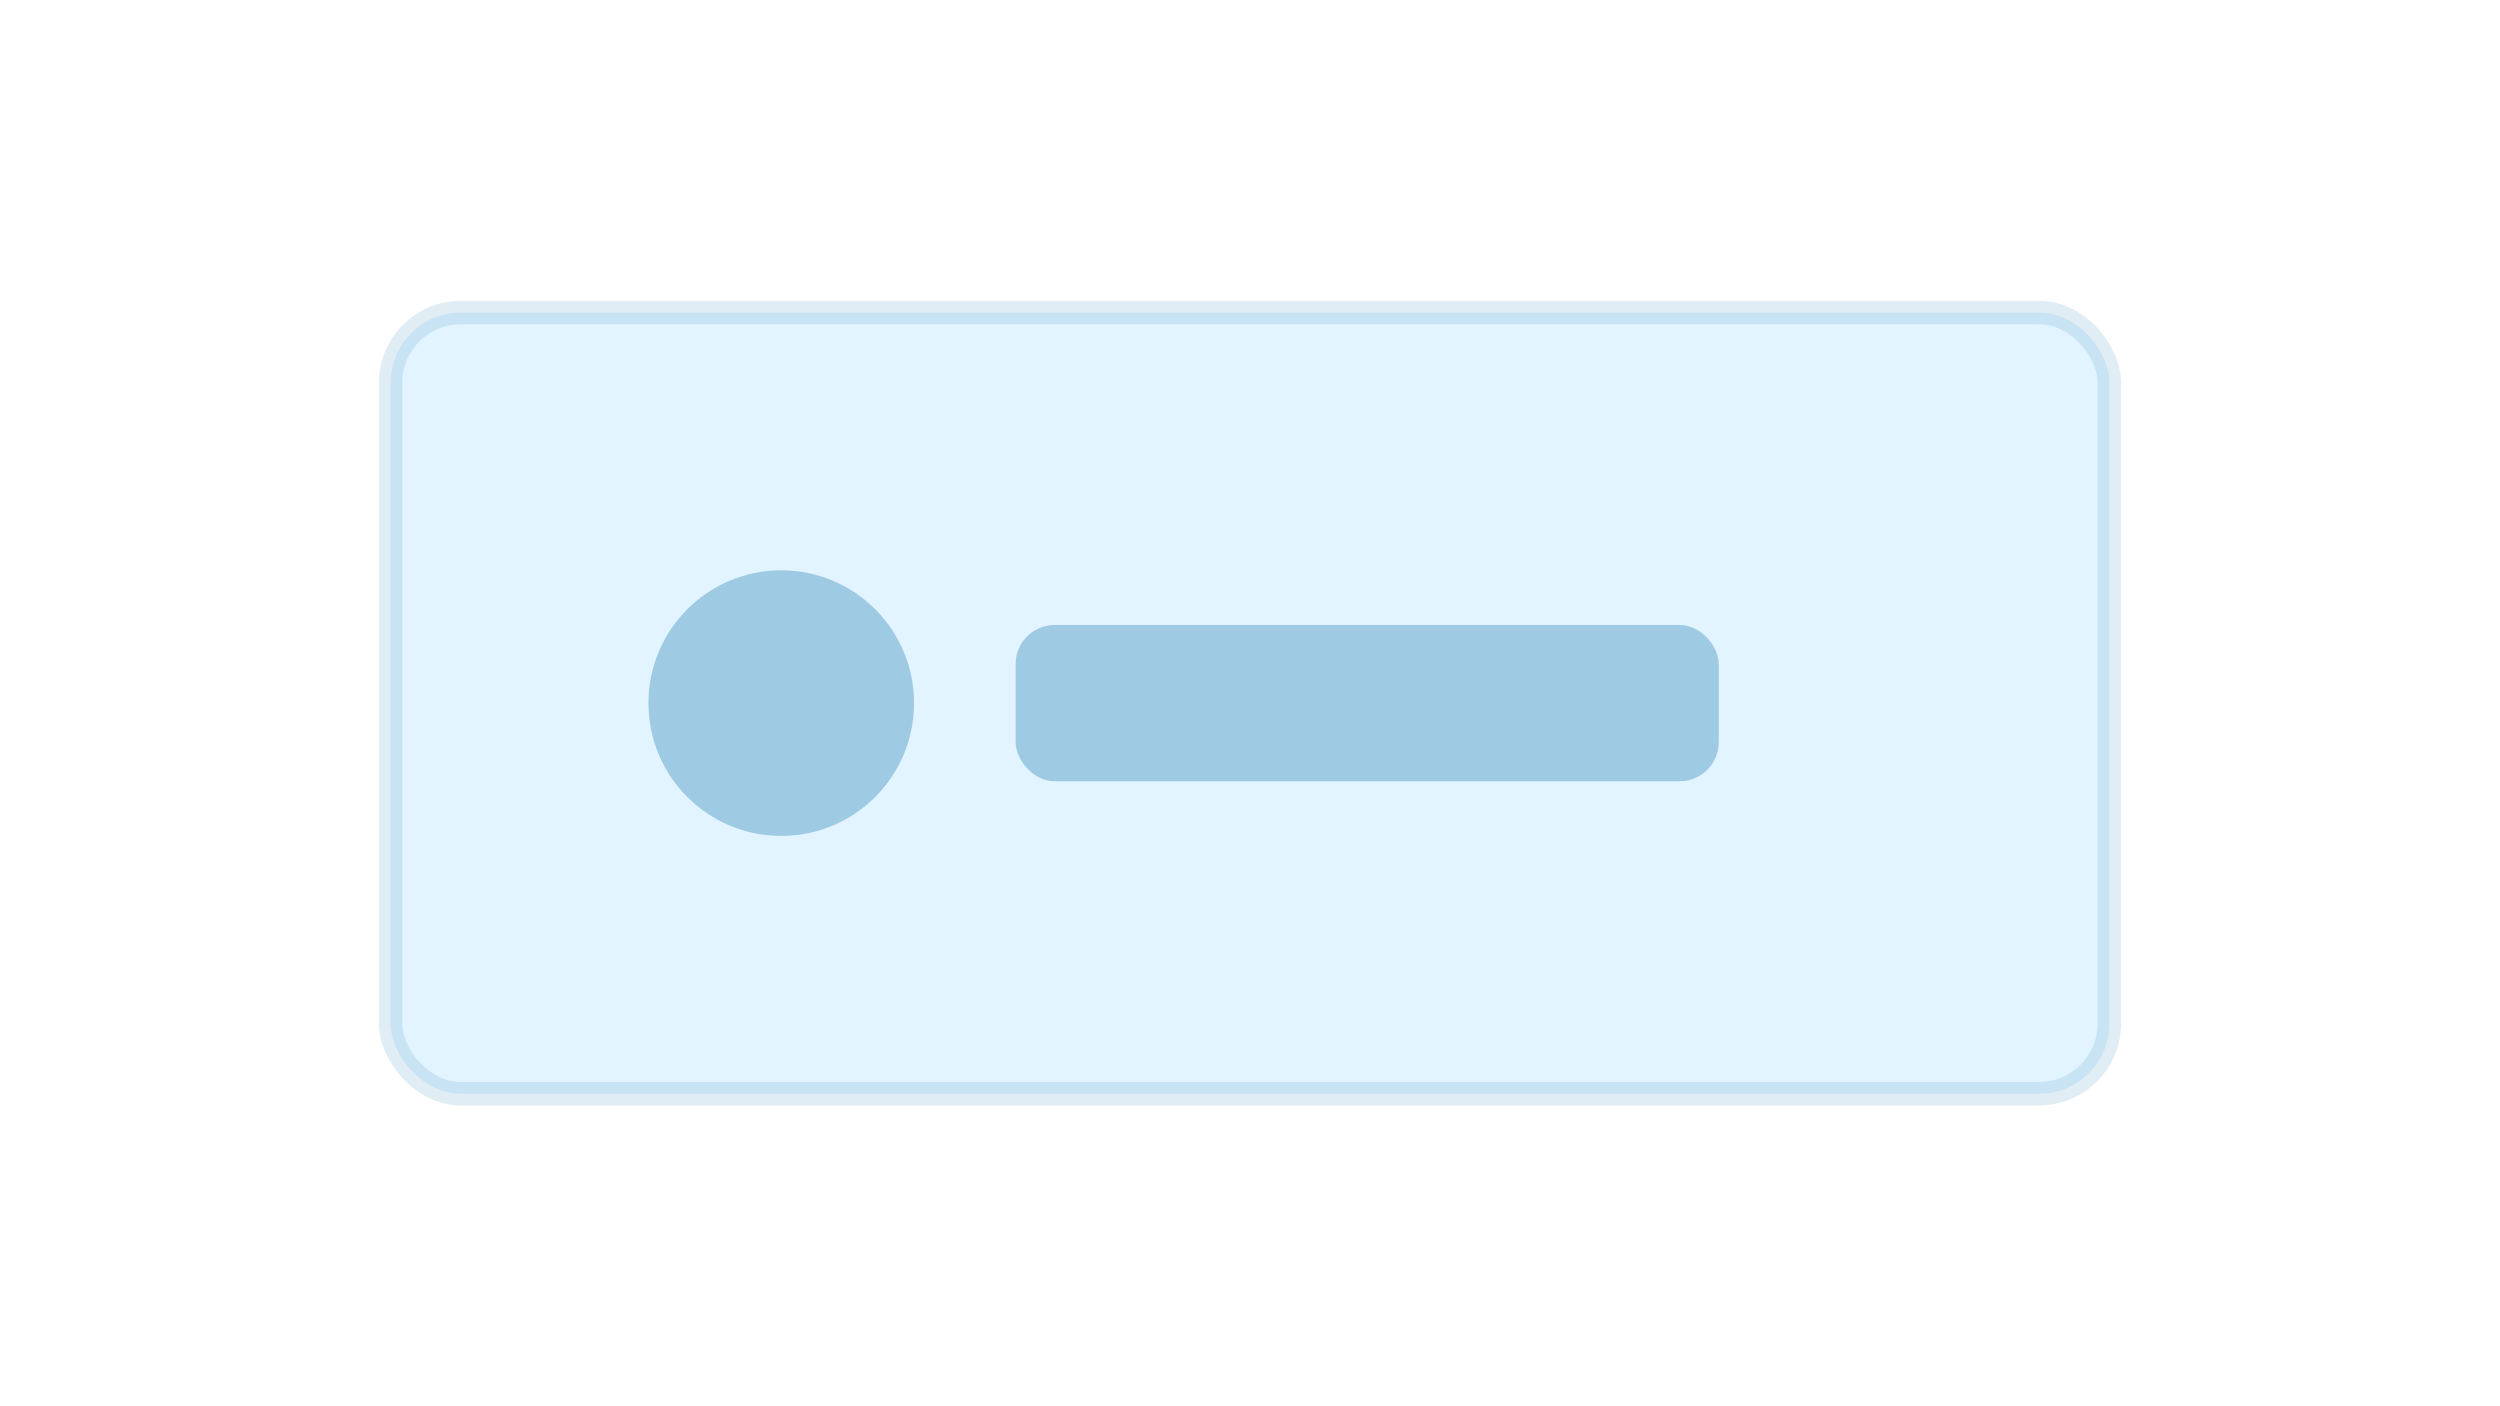 
                    <svg xmlns="http://www.w3.org/2000/svg" viewBox="0 0 640 360">
                      <rect width="640" height="360" fill="white"/>
                      <rect x="100" y="80" width="440" height="200" rx="18" fill="#0BA5FF" opacity=".12" stroke="#0369A1" stroke-width="6"/>
                      <circle cx="200" cy="180" r="34" fill="#0369A1" opacity=".3"/>
                      <rect x="260" y="160" width="180" height="40" rx="10" fill="#0369A1" opacity=".3"/>
                    </svg>